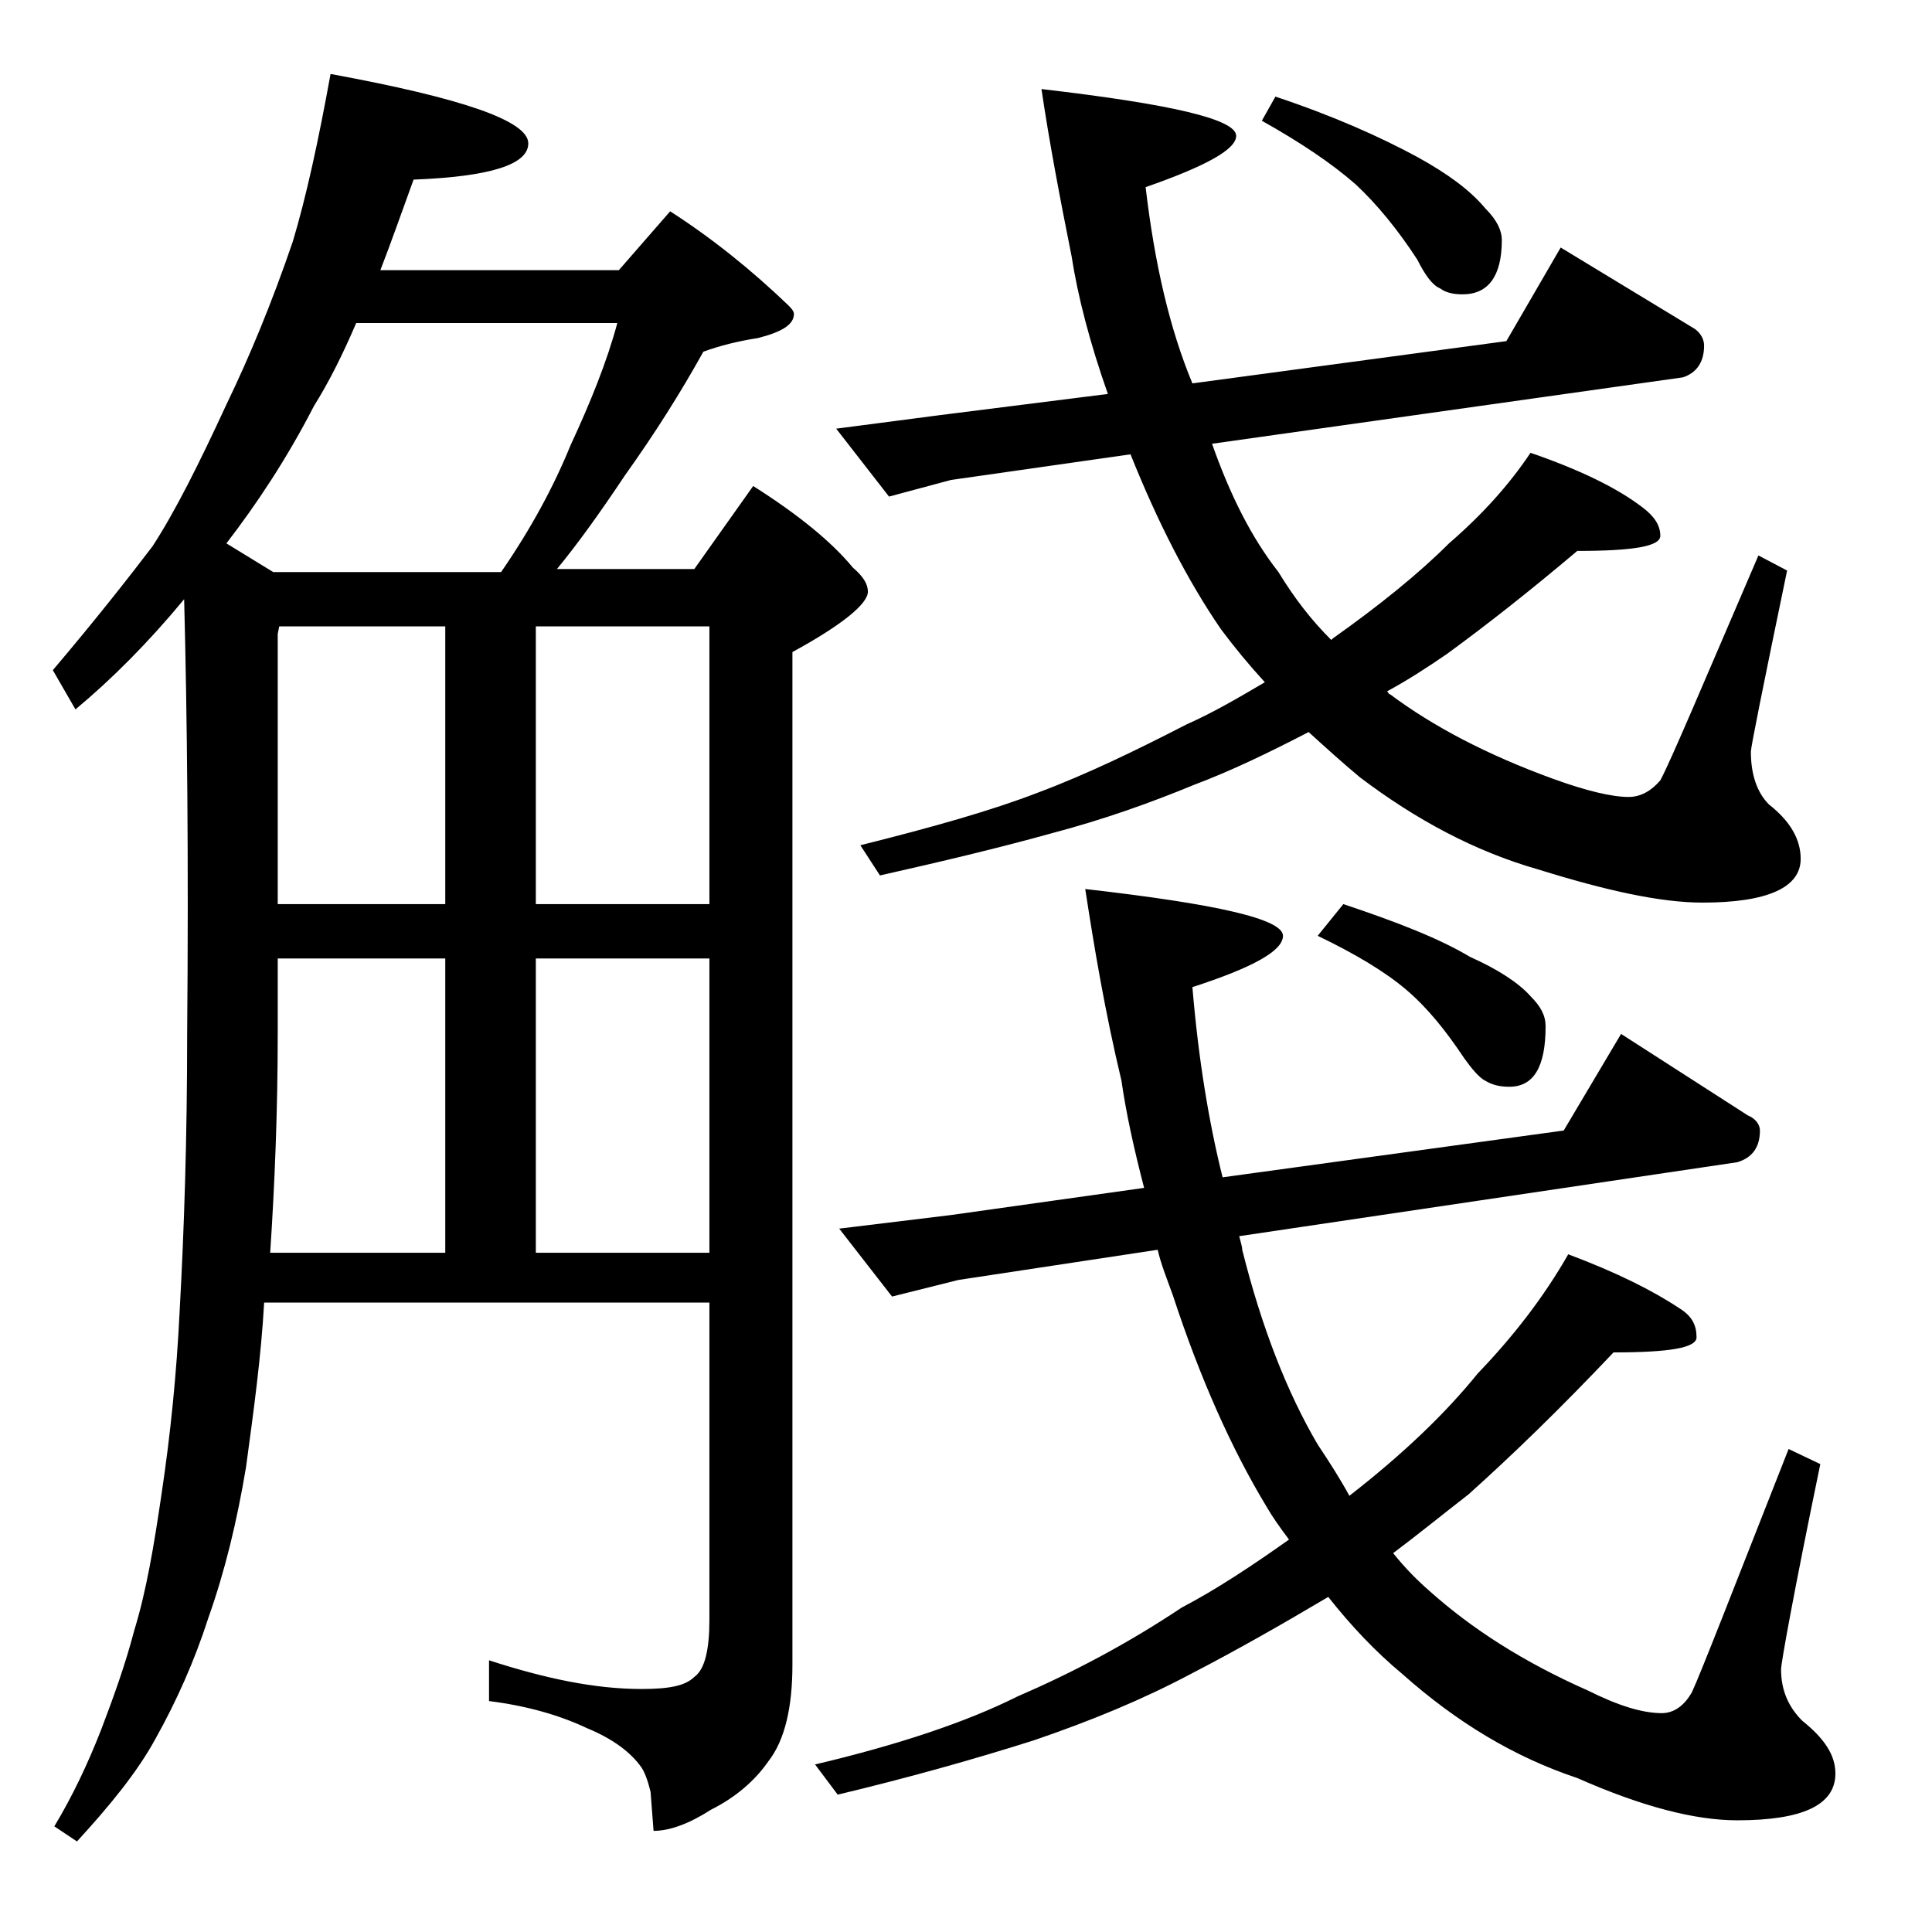 <?xml version="1.0" encoding="utf-8"?>
<!-- Generator: Adobe Illustrator 18.0.0, SVG Export Plug-In . SVG Version: 6.00 Build 0)  -->
<!DOCTYPE svg PUBLIC "-//W3C//DTD SVG 1.1//EN" "http://www.w3.org/Graphics/SVG/1.1/DTD/svg11.dtd">
<svg version="1.1" id="Layer_1" xmlns="http://www.w3.org/2000/svg" xmlns:xlink="http://www.w3.org/1999/xlink" x="0px" y="0px"
	 viewBox="0 0 128 128" enable-background="new 0 0 128 128" xml:space="preserve">
<path d="M21.9,4.9C30.6,6.5,35,8,35,9.5c0,1.4-2.5,2.2-7.6,2.4c-0.8,2.2-1.5,4.2-2.2,6H41l3.4-3.9c2.8,1.8,5.4,3.9,7.8,6.2
	c0.2,0.2,0.4,0.4,0.4,0.6c0,0.7-0.8,1.2-2.4,1.6c-1.3,0.2-2.5,0.5-3.6,0.9c-1.5,2.7-3.2,5.4-5.2,8.2c-1.6,2.4-3.1,4.5-4.5,6.2H46
	l3.9-5.5c3,1.9,5.2,3.7,6.6,5.4c0.7,0.6,1,1.1,1,1.6c0,0.8-1.7,2.2-5,4v67.1c0,2.8-0.5,5-1.6,6.4c-0.9,1.3-2.2,2.4-3.8,3.2
	c-1.4,0.9-2.7,1.4-3.8,1.4l-0.2-2.6c-0.2-0.8-0.4-1.3-0.6-1.6c-0.7-1-1.9-1.9-3.6-2.6c-1.9-0.9-4.1-1.5-6.5-1.8V110
	c3.7,1.2,7,1.9,10.1,1.9c1.8,0,2.9-0.2,3.5-0.8c0.7-0.5,1-1.8,1-3.8v-21H17.5c-0.2,3.6-0.7,7.2-1.2,10.9c-0.6,3.6-1.4,6.9-2.5,10
	c-0.9,2.8-2.1,5.5-3.5,8c-1.2,2.2-3,4.4-5.2,6.8l-1.5-1c1.2-2,2.2-4.1,3.1-6.4c0.8-2.1,1.6-4.3,2.2-6.6c0.8-2.6,1.3-5.6,1.8-9
	c0.6-4,1-8,1.2-12.1c0.3-5.4,0.5-11.5,0.5-18.4c0.1-11.5,0-21.1-0.2-28.8C9.8,42.6,7.4,45,5,47l-1.5-2.6c2.8-3.3,5-6.1,6.6-8.2
	c1.5-2.3,3.1-5.5,4.9-9.4c1.5-3.1,3-6.7,4.4-10.8C20.3,13,21.1,9.3,21.9,4.9z M18.1,37.9h15.1c2-2.9,3.5-5.7,4.6-8.4
	c1.3-2.8,2.4-5.5,3.1-8.1H23.6c-0.9,2.1-1.8,3.9-2.8,5.5c-1.8,3.5-3.8,6.5-5.8,9.1L18.1,37.9z M17.9,83h11.6V63.5H18.4v5
	C18.4,73.6,18.2,78.5,17.9,83z M18.4,59.9h11.1V41.5h-11L18.4,42V59.9z M35.5,41.5v18.4H47V41.5H35.5z M35.5,83H47V63.5H35.5V83z
	 M71.9,58.9c8.8,1,13.1,2,13.1,3.1c0,1-2,2.1-6,3.4c0.4,4.8,1.1,9,2,12.6l22.6-3.1l3.8-6.4l8.4,5.4c0.5,0.2,0.8,0.6,0.8,1
	c0,1.1-0.5,1.8-1.5,2.1l-33,4.9c0.1,0.4,0.2,0.7,0.2,0.9c1.3,5.2,3,9.5,5,12.9c0.8,1.2,1.5,2.3,2.1,3.4c3.6-2.8,6.4-5.5,8.5-8.1
	c2.4-2.5,4.4-5.1,6-7.9c3.2,1.2,5.6,2.4,7.4,3.6c0.8,0.5,1.1,1.1,1.1,1.9c0,0.7-1.8,1-5.5,1c-3.5,3.7-6.7,6.8-9.6,9.4
	c-1.8,1.4-3.4,2.7-5,3.9c0.8,1,1.6,1.8,2.4,2.5c2.8,2.5,6.2,4.7,10.5,6.6c2,1,3.6,1.5,4.9,1.5c0.8,0,1.5-0.5,2-1.4
	c0.6-1.3,2.7-6.7,6.4-16.1l2.1,1c-1.8,8.7-2.6,13.2-2.6,13.6c0,1.4,0.5,2.5,1.4,3.4c1.5,1.2,2.2,2.3,2.2,3.5c0,2.1-2.2,3.1-6.5,3.1
	c-2.8,0-6.3-0.9-10.6-2.8c-4.2-1.4-8-3.7-11.6-6.9c-1.8-1.5-3.4-3.2-4.9-5.1c-3.2,1.9-6.2,3.6-9.1,5.1c-3.2,1.7-6.6,3.1-10.4,4.4
	c-4.1,1.3-8.4,2.5-13,3.6l-1.5-2c5.5-1.3,10-2.8,13.4-4.5c3.7-1.6,7.3-3.5,10.9-5.9c2.3-1.2,4.7-2.8,7.1-4.5
	c-0.6-0.8-1.1-1.5-1.5-2.2c-2.3-3.8-4.4-8.5-6.2-14c-0.4-1.1-0.8-2.1-1-3l-13.2,2l-4.4,1.1l-3.5-4.5l7.4-0.9l12.8-1.8
	c-0.7-2.7-1.2-5-1.5-7.1C73.2,67,72.5,62.8,71.9,58.9z M69,5.9c8.6,1,12.9,2,12.9,3.1c0,0.9-2,2-6,3.4c0.6,5.1,1.6,9.4,3.1,13
	l20.8-2.8l3.6-6.2l8.9,5.4c0.4,0.3,0.6,0.7,0.6,1.1c0,1.1-0.5,1.8-1.4,2.1l-31.2,4.4c1.2,3.4,2.6,6.2,4.4,8.5
	c1.1,1.8,2.2,3.2,3.5,4.5l0.1-0.1C91.4,40.1,94,38,96,36c2.2-1.9,4-3.9,5.4-6c3.2,1.1,5.7,2.3,7.4,3.6c0.8,0.6,1.2,1.2,1.2,1.9
	c0,0.7-1.8,1-5.5,1c-3.2,2.7-6,4.9-8.6,6.8c-1.3,0.9-2.7,1.8-4,2.5C92,45.9,92,46,92.1,46c2.8,2.1,6.4,4,10.8,5.6
	c2.2,0.8,3.9,1.2,5,1.2c0.8,0,1.5-0.4,2.1-1.1c0.7-1.3,2.8-6.3,6.5-14.9l1.9,1c-1.6,7.7-2.4,11.7-2.4,12c0,1.5,0.4,2.7,1.2,3.5
	c1.4,1.1,2.1,2.3,2.1,3.6c0,1.9-2.2,2.9-6.5,2.9c-2.8,0-6.4-0.8-10.9-2.2c-4.2-1.2-8.1-3.3-11.8-6.1c-1.2-1-2.3-2-3.4-3
	c-2.7,1.4-5.2,2.6-7.6,3.5c-2.9,1.2-6,2.3-9.4,3.2c-3.6,1-7.4,1.9-11.4,2.8L57,56c4.8-1.2,8.7-2.3,11.8-3.5c3.2-1.2,6.5-2.8,9.8-4.5
	c1.8-0.8,3.5-1.8,5.2-2.8c-1.1-1.2-2-2.3-2.9-3.5c-2.2-3.2-4.2-7.1-6-11.6L63,31.8l-4.1,1.1l-3.5-4.5l6.9-0.9l11.1-1.4
	c-1.2-3.4-2-6.5-2.4-9.1C70.2,13,69.5,9.3,69,5.9z M84.5,6.4c3.9,1.3,7,2.7,9.4,4c2,1.1,3.5,2.2,4.5,3.4c0.8,0.8,1.1,1.5,1.1,2.1
	c0,2.4-0.9,3.6-2.6,3.6c-0.6,0-1.1-0.1-1.5-0.4c-0.5-0.2-1-0.9-1.5-1.9c-1.3-2-2.7-3.7-4.1-5c-1.6-1.4-3.7-2.8-6.2-4.2L84.5,6.4z
	 M89,59.9c3.6,1.2,6.4,2.3,8.4,3.5c1.8,0.8,3.2,1.7,4,2.6c0.7,0.7,1,1.3,1,2c0,2.7-0.8,4-2.4,4c-0.6,0-1.1-0.1-1.6-0.4
	c-0.4-0.2-0.9-0.8-1.4-1.5c-1.2-1.8-2.4-3.3-3.8-4.5c-1.4-1.2-3.4-2.4-5.9-3.6L89,59.9z"/>
</svg>
